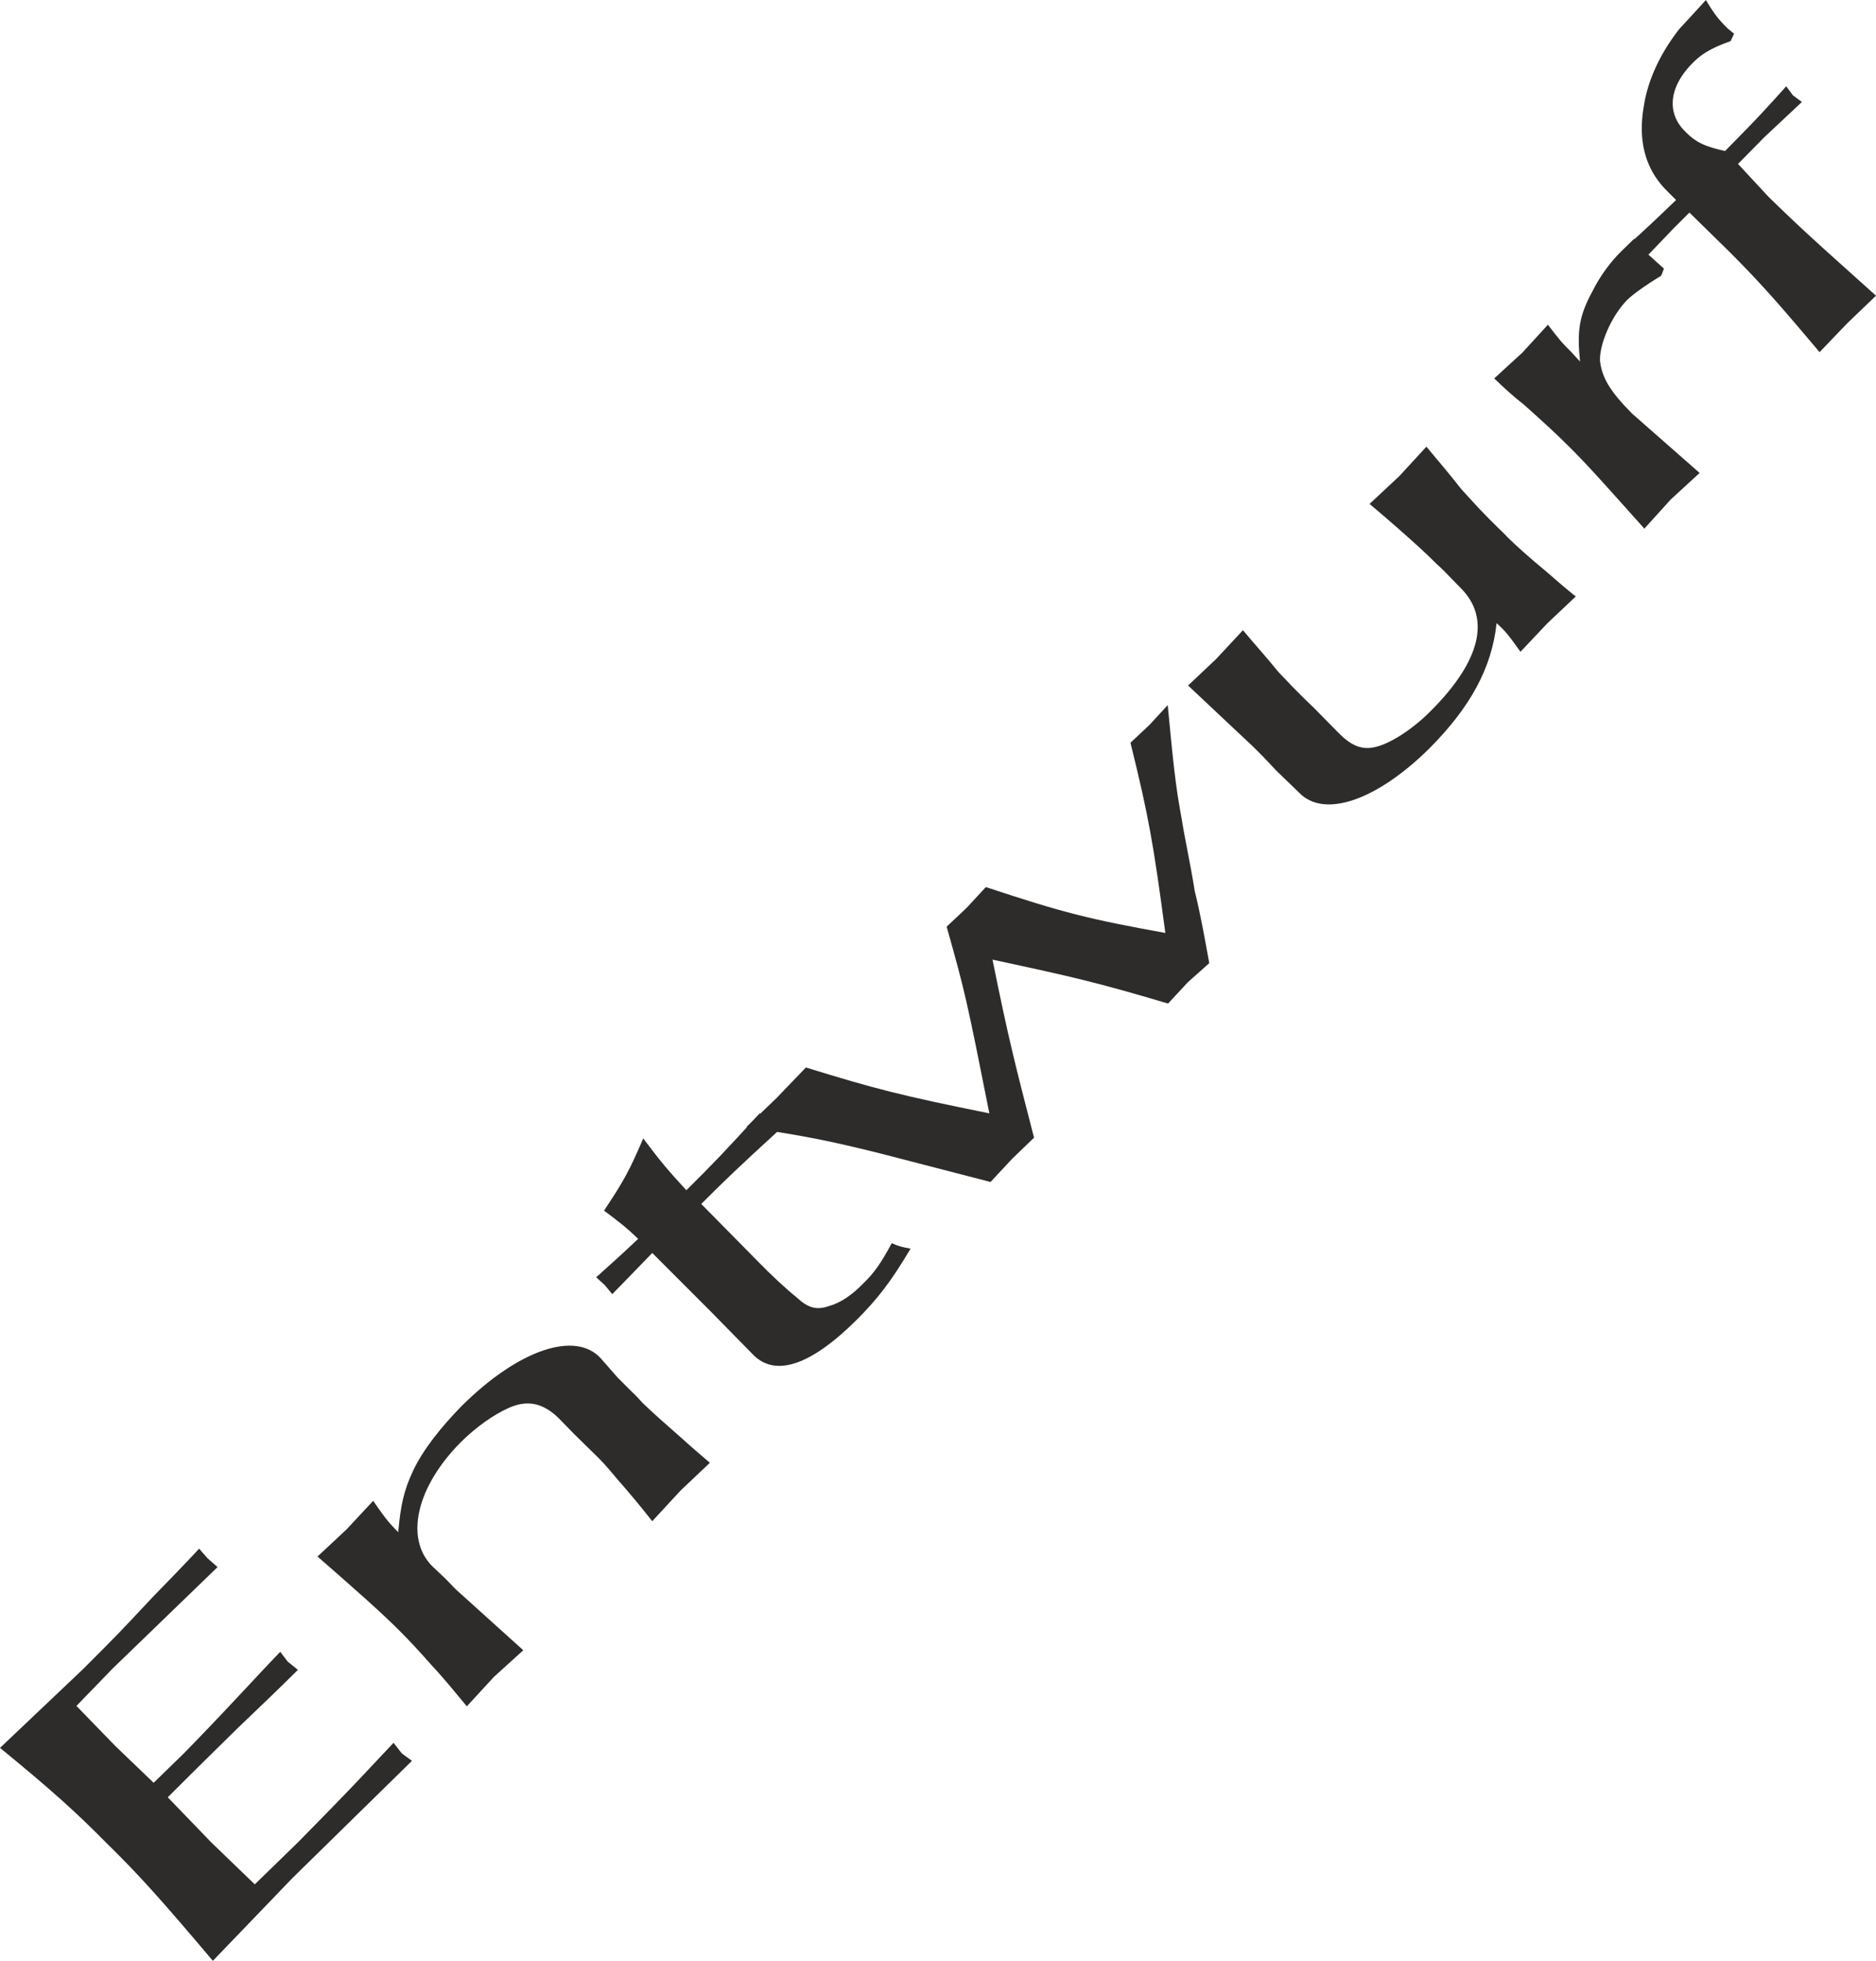 <svg height="480" viewBox="0 0 344.592 360" width="459.456" xmlns="http://www.w3.org/2000/svg"><path style="fill:#2d2c2b" d="m201.014 564.225-1.872-1.368-1.512-1.944-6.912 7.344c-5.112 5.328-6.912 7.128-10.656 10.944l-7.92 7.704-7.992-7.704-7.992-8.28c6.048-6.048 8.136-8.064 12.888-12.744 3.672-3.528 7.416-7.056 11.016-10.656l-1.872-1.512-1.368-1.8c-2.448 2.52-4.68 4.968-7.128 7.56-5.184 5.544-7.56 7.992-10.584 11.088l-5.544 5.4-6.984-6.696-7.2-7.416 6.696-6.912 19.224-18.576L163.43 527l-1.512-1.728c-2.736 2.952-5.688 5.976-8.496 8.856-6.48 6.912-6.264 6.696-12.816 13.248l-15.264 14.472c9.792 7.992 14.328 12.168 19.512 17.424 5.976 5.832 10.224 10.584 19.584 21.672l14.616-15.192 21.96-21.528zm54.72-54.72c-1.584-1.368-3.384-2.88-5.04-4.392-3.6-3.168-5.328-4.68-7.344-6.624-.648-.72-1.296-1.44-1.944-2.016l-2.592-2.592-3.096-3.528c-4.68-5.184-15.192-1.584-25.56 8.712-3.816 3.888-7.128 8.064-8.928 11.88-1.656 3.528-2.304 6.264-2.736 11.304-2.16-2.16-2.736-3.096-4.608-5.76l-4.896 5.256-5.328 4.968c7.344 6.408 11.664 10.224 15.048 13.608 2.016 2.016 3.672 3.816 5.832 6.264 2.304 2.448 4.392 5.04 6.552 7.632l4.968-5.4 5.4-4.896-12.456-11.232-1.728-1.8-2.52-2.376c-5.112-5.112-2.952-14.616 5.328-22.896 2.808-2.736 5.832-4.896 8.712-6.192 3.384-1.512 6.264-.936 9.144 1.872l2.952 3.024 3.384 3.312c1.44 1.368 2.376 2.376 4.464 4.896 2.16 2.448 4.32 5.04 6.408 7.704l5.184-5.616 5.4-5.112zm36.864-39.312c-1.584-.288-2.16-.432-3.456-1.008-2.016 3.744-3.24 5.472-5.256 7.416-1.944 2.016-4.104 3.528-6.192 4.104-2.304.792-3.816.504-6.12-1.656-1.656-1.296-4.752-4.176-6.912-6.408l-10.512-10.656c4.896-4.896 7.2-7.056 14.112-13.392l-1.872-1.368-1.512-1.872c-6.264 6.84-8.568 9.288-13.464 14.112-3.24-3.528-4.392-4.824-7.92-9.504-2.52 5.832-3.456 7.632-7.2 13.248 3.168 2.376 4.176 3.168 6.264 5.184-2.88 2.736-4.032 3.744-7.704 7.056l1.584 1.44 1.368 1.656c3.528-3.6 4.752-4.896 7.344-7.56l10.728 10.728 7.704 7.848c4.104 4.32 10.656 2.088 19.08-6.264 3.96-3.96 6.336-7.056 9.936-13.104z" transform="translate(-125.342 -240.945)"/><path style="fill:#2d2c2b" d="m339.83 370.4-3.312 3.6-3.528 3.313c3.312 13.392 4.176 18.216 6.408 34.92-14.256-2.592-18.576-3.672-32.976-8.424l-3.528 3.816-3.672 3.456c3.384 11.952 3.744 13.608 7.848 34.272-16.056-3.24-20.88-4.464-33.696-8.424l-5.4 5.616-5.544 5.328c11.304 1.728 14.904 2.448 24.264 4.752l20.592 5.328 3.96-4.248 4.032-3.888c-3.456-13.392-4.608-17.784-7.632-32.688 14.76 3.168 19.152 4.176 32.256 8.064l3.6-3.888 3.96-3.528c-.792-4.392-1.584-8.856-2.664-13.248-.936-5.76-1.8-9.432-2.376-13.104-1.224-6.552-1.584-10.656-2.592-21.024zm74.952-19.943c-1.728-1.368-3.384-2.808-5.112-4.32-3.816-3.168-5.472-4.68-7.416-6.552-.576-.648-1.224-1.224-1.872-1.872-2.232-2.16-4.176-4.248-6.696-7.056-2.016-2.592-4.176-5.112-6.336-7.704l-4.968 5.4-5.472 5.112c1.728 1.44 3.384 2.88 5.04 4.32 3.672 3.24 5.328 4.752 7.272 6.696.432.36 1.08 1.008 1.656 1.584l2.736 2.808c5.616 5.544 3.744 13.464-5.616 22.752-3.312 3.312-7.416 5.904-10.08 6.48-2.448.576-4.392-.288-6.624-2.52l-4.536-4.608-2.016-1.944c-1.44-1.44-2.448-2.448-4.608-4.752-2.088-2.592-4.32-5.04-6.48-7.632l-4.968 5.328-5.112 4.824 12.024 11.304 1.728 1.728 2.448 2.592 4.176 4.032c4.608 4.824 14.328 1.44 24.048-8.208 7.344-7.416 11.376-14.616 12.24-22.896 1.872 1.656 2.448 2.592 4.392 5.256l4.896-5.184 5.256-4.968zm16.2-60.192-2.88-2.592-2.592-2.88-2.232 2.16c-2.088 2.016-4.032 4.68-5.4 7.416-2.52 4.608-2.88 7.416-2.304 12.96l-1.656-1.8c-1.656-1.584-2.376-2.52-4.248-4.968l-4.68 5.112-5.184 4.752c1.8 1.728 3.6 3.384 5.472 4.824 4.104 3.672 6.12 5.544 8.136 7.56 3.456 3.384 7.2 7.632 13.968 15.192l4.824-5.328 5.328-4.896-12.456-10.944c-4.104-4.176-5.4-6.48-5.832-9.504-.216-3.024 2.088-8.424 5.04-11.376 1.224-1.152 3.456-2.736 6.192-4.392l.504-1.296z" transform="translate(-125.342 -240.945)"/><path style="fill:#2d2c2b" d="M438.686 240.945a454.877 454.877 0 0 1-4.824 5.256c-3.528 4.464-5.832 9.432-6.552 14.112-1.152 6.408.216 11.664 4.176 15.624l1.728 1.728c-3.168 3.024-4.248 4.104-8.136 7.632l1.44 1.152 1.296 1.584 4.896-5.112 2.952-2.952 7.272 7.128c5.616 5.616 9 9.432 16.632 18.504l5.112-5.328 5.256-5.04c-9.288-8.352-13.032-11.592-19.8-18.216l-5.544-5.976 4.824-4.896 6.912-6.48-1.656-1.224-1.224-1.656c-4.968 5.544-6.552 7.128-11.232 11.88-3.888-.864-5.472-1.656-7.416-3.672-3.384-3.384-2.88-8.208 1.584-12.6 1.584-1.584 3.384-2.664 6.84-3.888l.648-1.368-1.152-.936c-1.728-1.728-2.376-2.52-4.032-5.256z" transform="translate(-125.342 -240.945)"/></svg>
